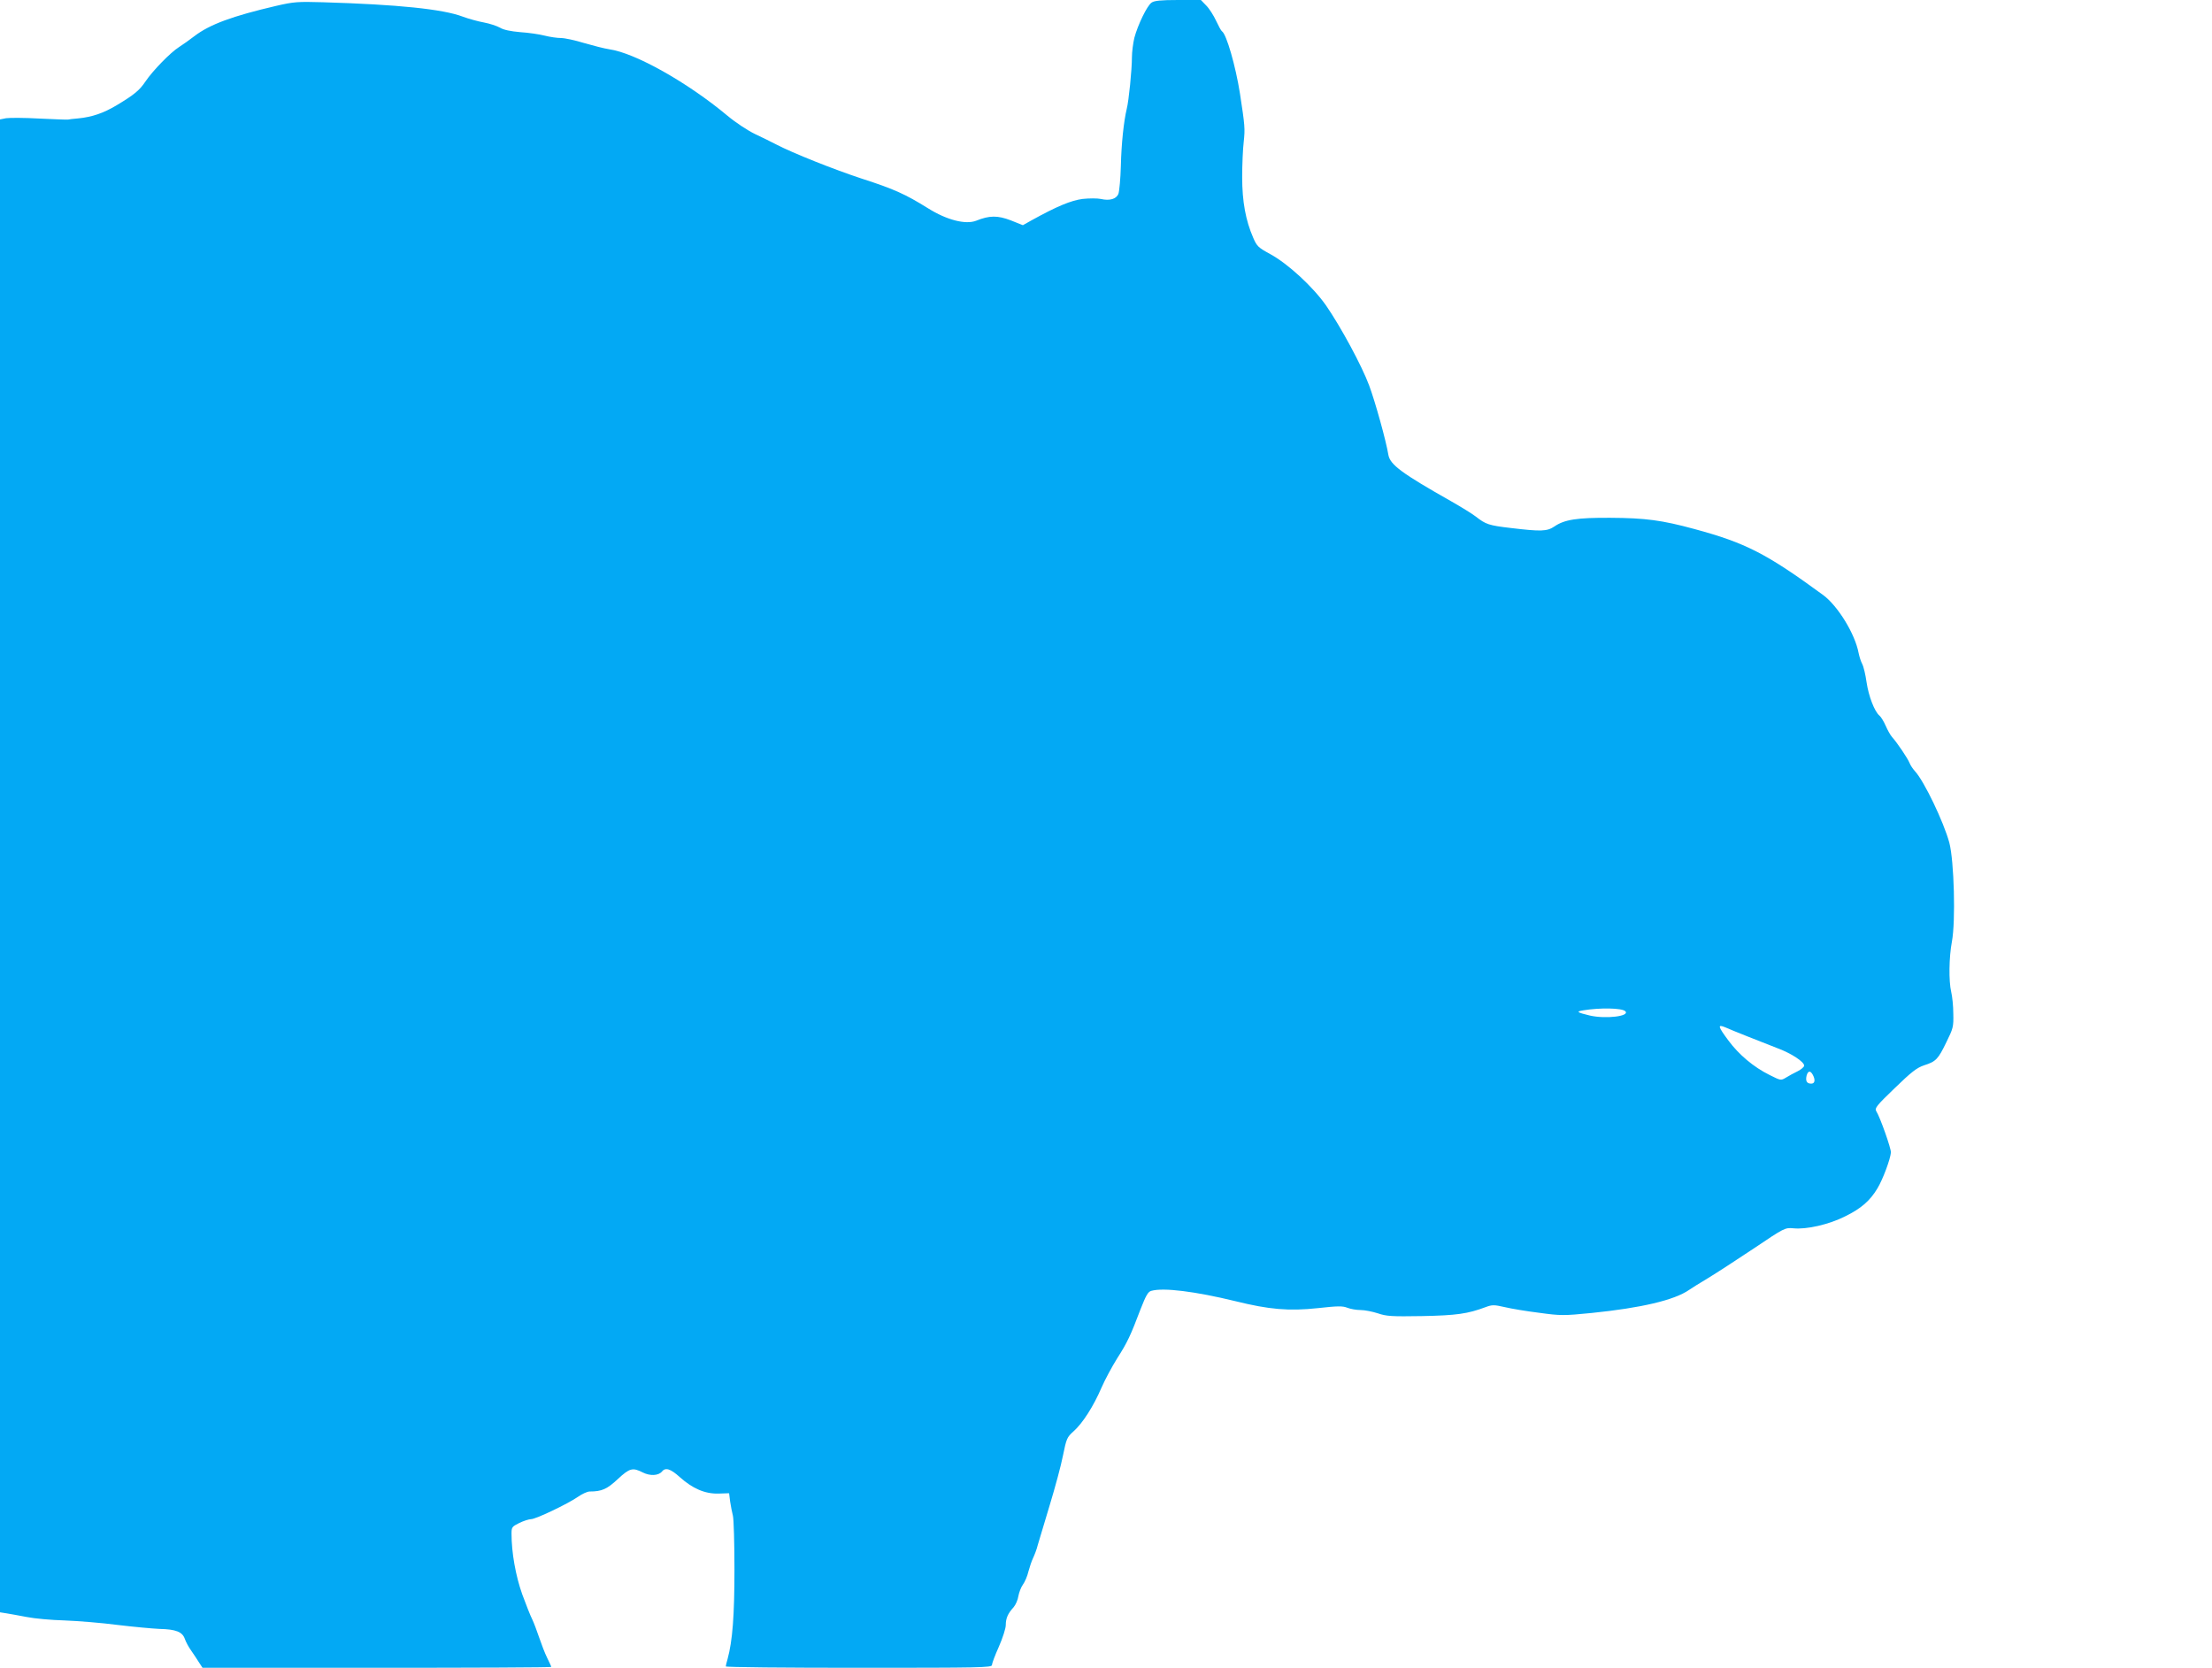 <?xml version="1.0" standalone="no"?>
<!DOCTYPE svg PUBLIC "-//W3C//DTD SVG 20010904//EN"
 "http://www.w3.org/TR/2001/REC-SVG-20010904/DTD/svg10.dtd">
<svg version="1.0" xmlns="http://www.w3.org/2000/svg"
 width="1280pt" height="965pt" viewBox="0 0 1280 965"
 preserveAspectRatio="xMidYMid meet">
<g transform="translate(0,965) scale(0.1,-0.1)"
fill="#03a9f4" stroke="none">
<path d="M6664 9635 c-26 -17 -80 -129 -100 -204 -7 -30 -14 -81 -14 -113 0
-71 -18 -251 -30 -298 -17 -71 -31 -199 -34 -330 -2 -74 -9 -147 -14 -161 -12
-31 -51 -42 -103 -30 -19 4 -66 4 -104 0 -68 -9 -148 -42 -298 -125 l-48 -27
-70 28 c-76 29 -123 29 -200 -2 -61 -24 -171 4 -279 72 -132 82 -196 111 -382
171 -164 54 -400 148 -498 199 -25 13 -79 40 -120 59 -42 20 -112 66 -160 106
-231 193 -535 364 -685 385 -27 4 -93 21 -145 36 -52 16 -112 29 -134 29 -21
0 -64 6 -95 14 -31 8 -94 17 -141 20 -56 5 -96 13 -117 26 -18 10 -60 24 -93
30 -33 6 -88 21 -123 34 -114 43 -372 70 -809 83 -144 4 -167 3 -270 -21 -253
-59 -384 -107 -473 -175 -27 -21 -68 -50 -90 -64 -49 -31 -151 -136 -193 -198
-34 -51 -65 -77 -167 -138 -77 -46 -142 -68 -222 -76 -29 -2 -56 -6 -60 -7 -4
-1 -79 2 -165 6 -86 5 -173 5 -193 2 l-35 -7 0 -4319 0 -4319 38 -6 c20 -3 73
-13 116 -21 44 -9 143 -18 220 -20 78 -3 215 -14 306 -26 91 -11 200 -21 242
-23 96 -2 134 -17 148 -59 6 -17 22 -47 36 -66 13 -19 34 -50 45 -68 l21 -32
1009 0 c555 0 1009 2 1009 5 0 3 -11 27 -24 53 -13 26 -33 79 -46 117 -13 39
-31 86 -40 105 -10 19 -36 85 -58 145 -38 107 -62 241 -62 351 0 38 3 41 45
62 25 12 56 22 68 22 27 0 210 87 271 129 24 17 55 31 68 31 71 0 101 14 163
72 69 64 86 68 145 38 42 -21 90 -19 111 6 20 25 50 15 103 -33 74 -66 145
-97 223 -95 l62 2 6 -48 c4 -26 11 -63 16 -82 5 -19 9 -159 9 -311 0 -266 -11
-413 -40 -519 -6 -19 -10 -38 -10 -42 0 -5 347 -8 770 -8 702 0 770 1 770 16
0 9 18 57 40 106 22 50 40 106 40 125 0 39 12 67 45 103 12 14 25 43 28 65 4
21 15 51 26 66 11 15 26 49 32 76 7 26 19 62 27 78 8 17 21 50 27 75 7 25 38
128 69 230 31 102 66 231 77 288 20 98 23 106 61 140 53 47 116 146 162 253
20 46 61 122 91 170 59 92 77 131 135 284 31 79 43 101 62 106 70 20 254 -3
488 -60 194 -48 308 -58 476 -40 116 13 144 13 171 2 18 -7 52 -13 76 -13 24
0 69 -9 100 -19 50 -17 78 -19 256 -16 199 4 264 13 368 52 38 14 48 14 110 0
37 -9 127 -24 200 -33 124 -17 141 -17 303 -1 286 29 479 74 565 134 11 8 59
38 106 66 48 29 168 107 267 173 178 120 181 121 229 117 77 -8 207 22 300 69
92 45 144 90 187 162 31 51 75 169 78 208 1 23 -62 203 -85 239 -10 17 2 32
107 133 97 94 128 118 170 132 69 22 81 35 129 134 39 79 42 89 40 165 0 44
-6 100 -12 125 -15 64 -13 202 4 292 22 117 13 465 -15 572 -32 119 -146 357
-199 414 -12 13 -26 34 -31 47 -10 26 -72 118 -101 150 -10 11 -26 40 -37 65
-11 25 -27 52 -36 59 -29 24 -63 113 -75 194 -6 43 -17 90 -25 105 -8 15 -17
44 -21 64 -21 111 -120 272 -205 335 -328 240 -449 302 -745 382 -187 51 -284
64 -488 65 -190 1 -264 -10 -322 -50 -43 -29 -77 -30 -253 -9 -128 15 -144 21
-202 66 -19 15 -82 54 -140 87 -288 163 -356 213 -366 270 -13 81 -77 310
-111 401 -42 114 -165 341 -250 464 -76 108 -220 241 -323 297 -68 37 -77 45
-98 94 -44 101 -64 210 -64 351 0 71 4 164 9 205 8 76 7 91 -22 280 -25 158
-78 343 -104 359 -5 3 -20 31 -34 61 -14 30 -39 70 -57 88 l-31 32 -132 0
c-100 0 -138 -4 -153 -15z m2741 -5836 c29 -29 -113 -46 -205 -25 -75 18 -82
23 -39 30 97 16 225 14 244 -5z m710 -147 c55 -22 133 -52 173 -68 80 -30 152
-78 152 -100 0 -7 -17 -22 -37 -32 -21 -10 -52 -27 -68 -37 -30 -18 -31 -17
-95 15 -93 46 -178 118 -238 199 -61 82 -65 96 -19 77 17 -8 77 -32 132 -54z
m375 -221 c16 -30 12 -51 -9 -51 -26 0 -34 15 -27 46 8 29 22 31 36 5z"/>
</g>
</svg>
